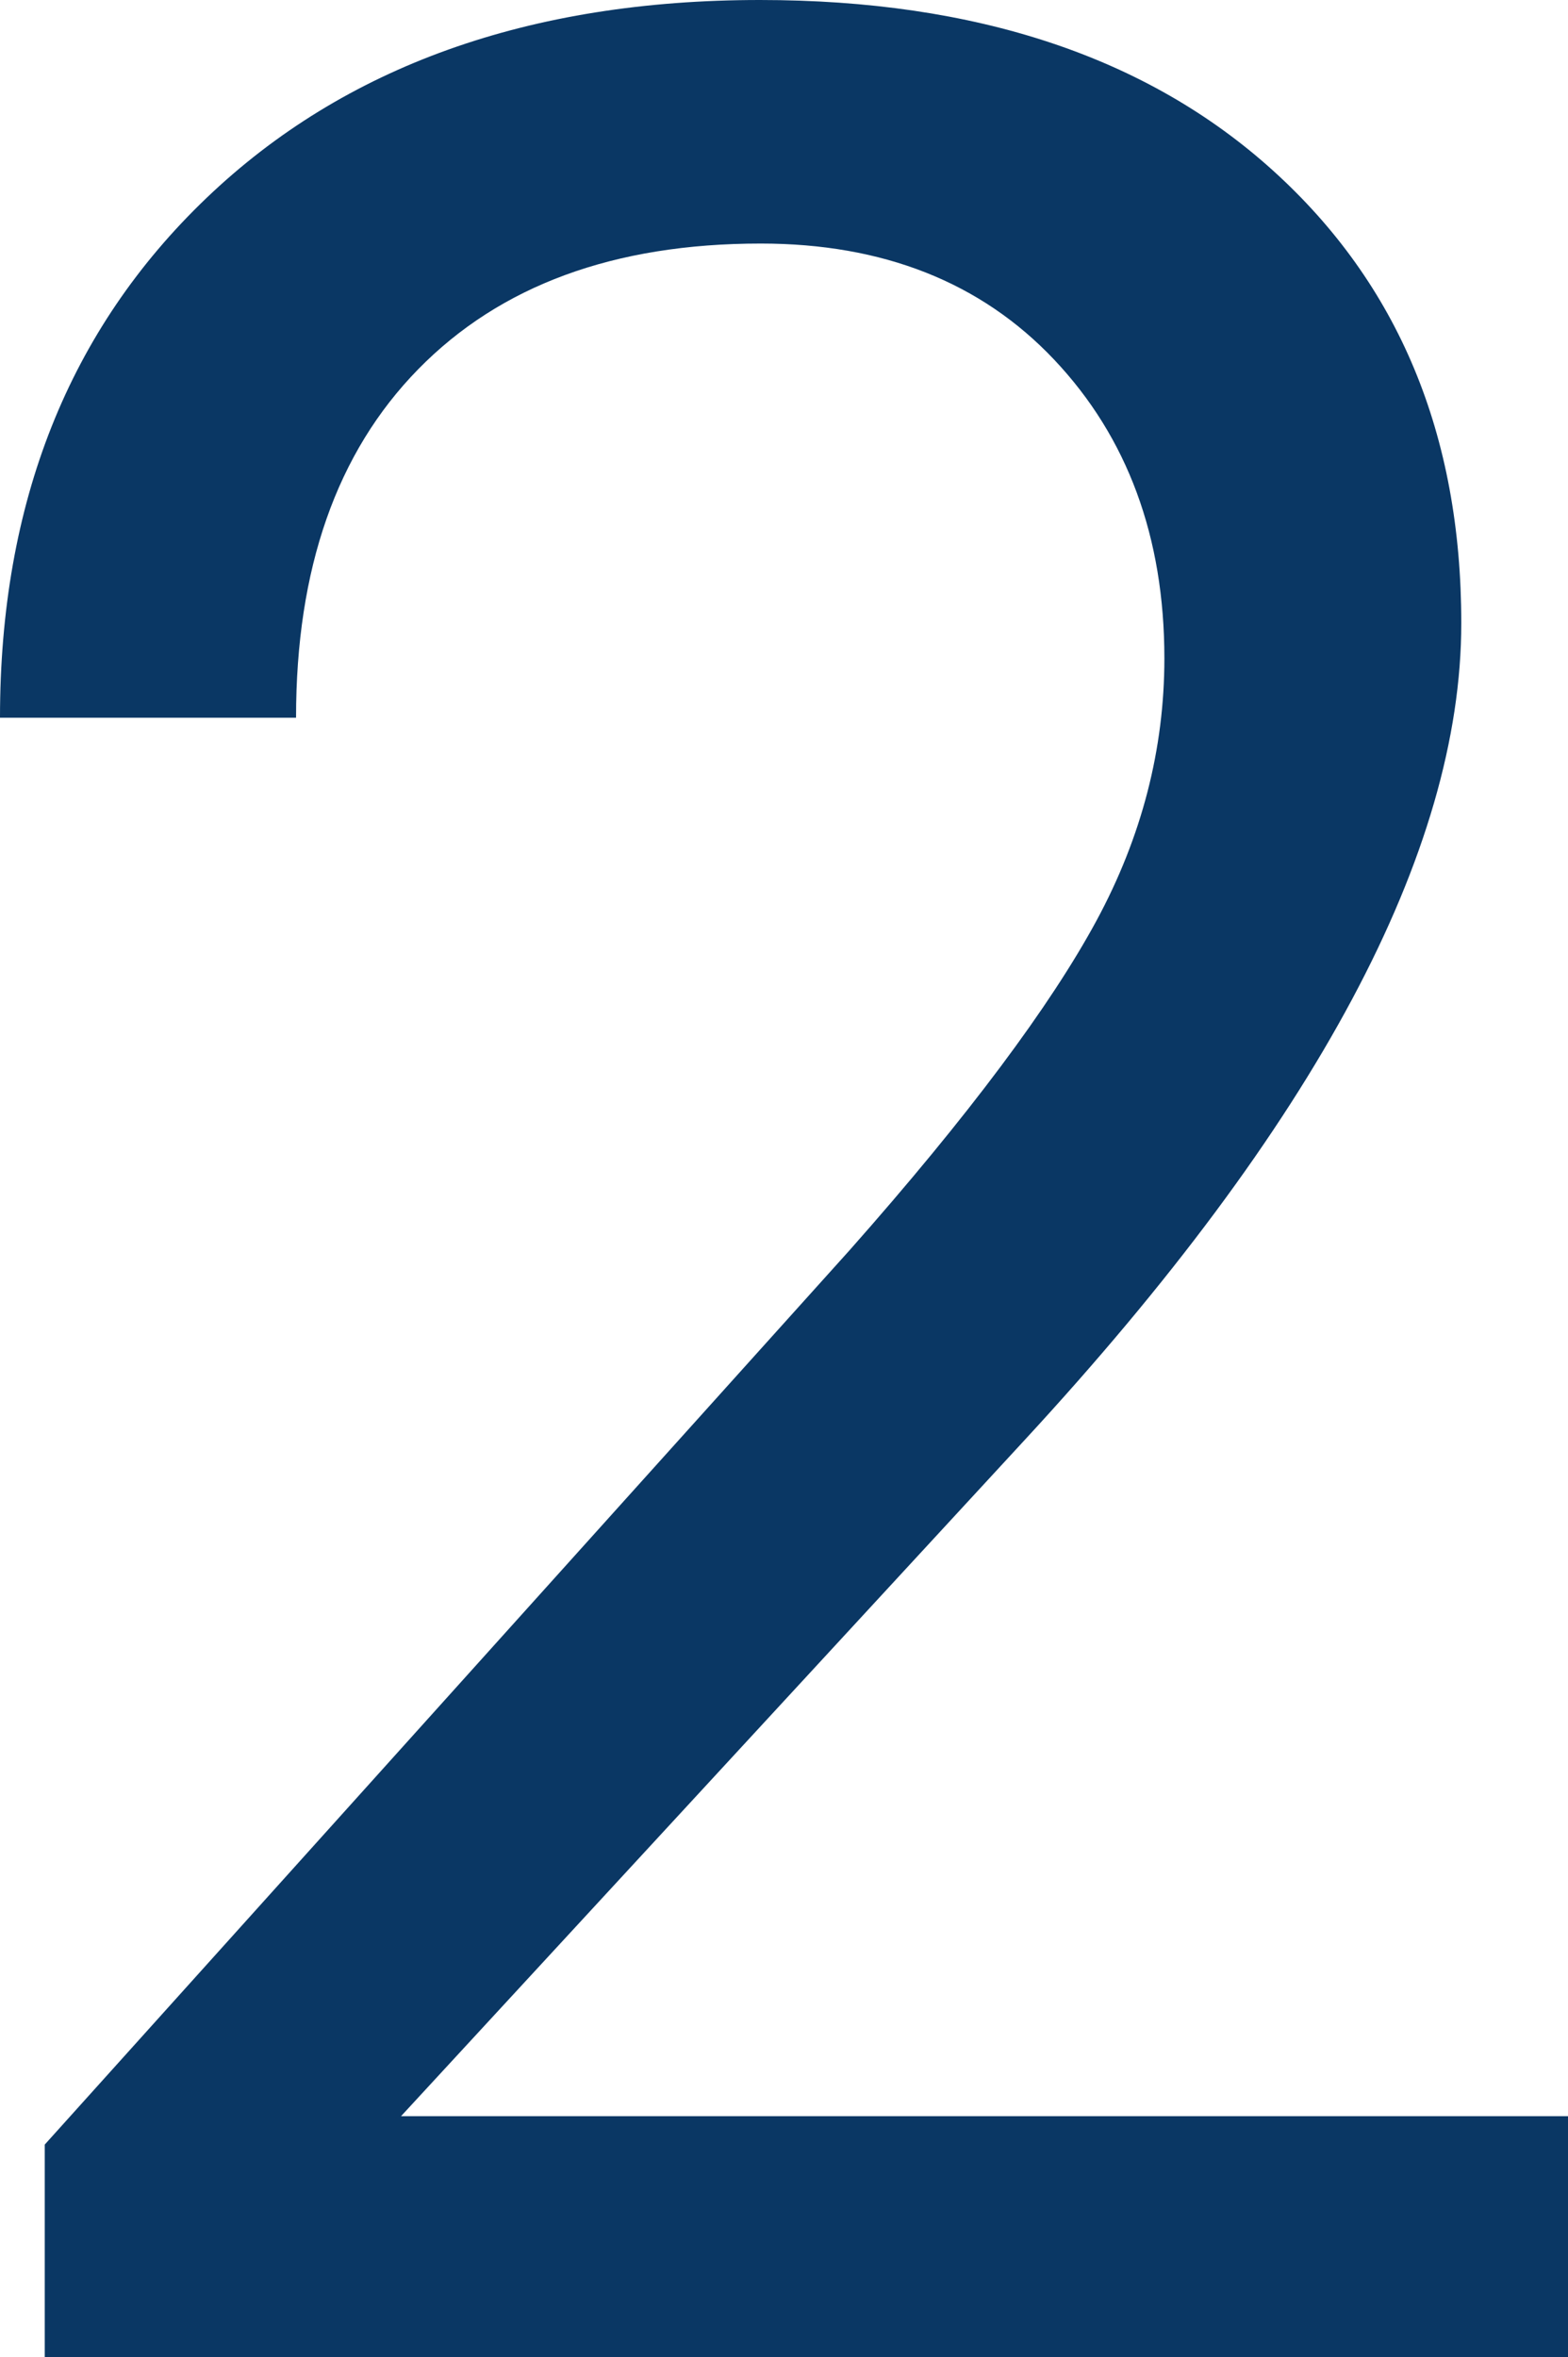<?xml version="1.0" encoding="UTF-8"?>
<svg id="_レイヤー_2" data-name="レイヤー 2" xmlns="http://www.w3.org/2000/svg" viewBox="0 0 18.22 27.39">
  <defs>
    <style>
      .cls-1 {
        fill: #0a3764;
      }
    </style>
  </defs>
  <g id="contents">
    <path class="cls-1" d="M18.22,27.39H.52v-2.47l9.35-10.39c1.39-1.57,2.34-2.85,2.87-3.83.53-.98.79-2,.79-3.05,0-1.41-.43-2.57-1.28-3.47-.85-.9-1.99-1.35-3.41-1.35-1.71,0-3.03.49-3.98,1.46s-1.42,2.32-1.42,4.05H0C0,5.84.8,3.83,2.4,2.3,4,.77,6.15,0,8.83,0c2.51,0,4.5.66,5.96,1.98,1.46,1.32,2.19,3.07,2.19,5.26,0,2.66-1.69,5.83-5.08,9.5l-7.24,7.85h13.56v2.8Z"/>
  </g>
</svg>